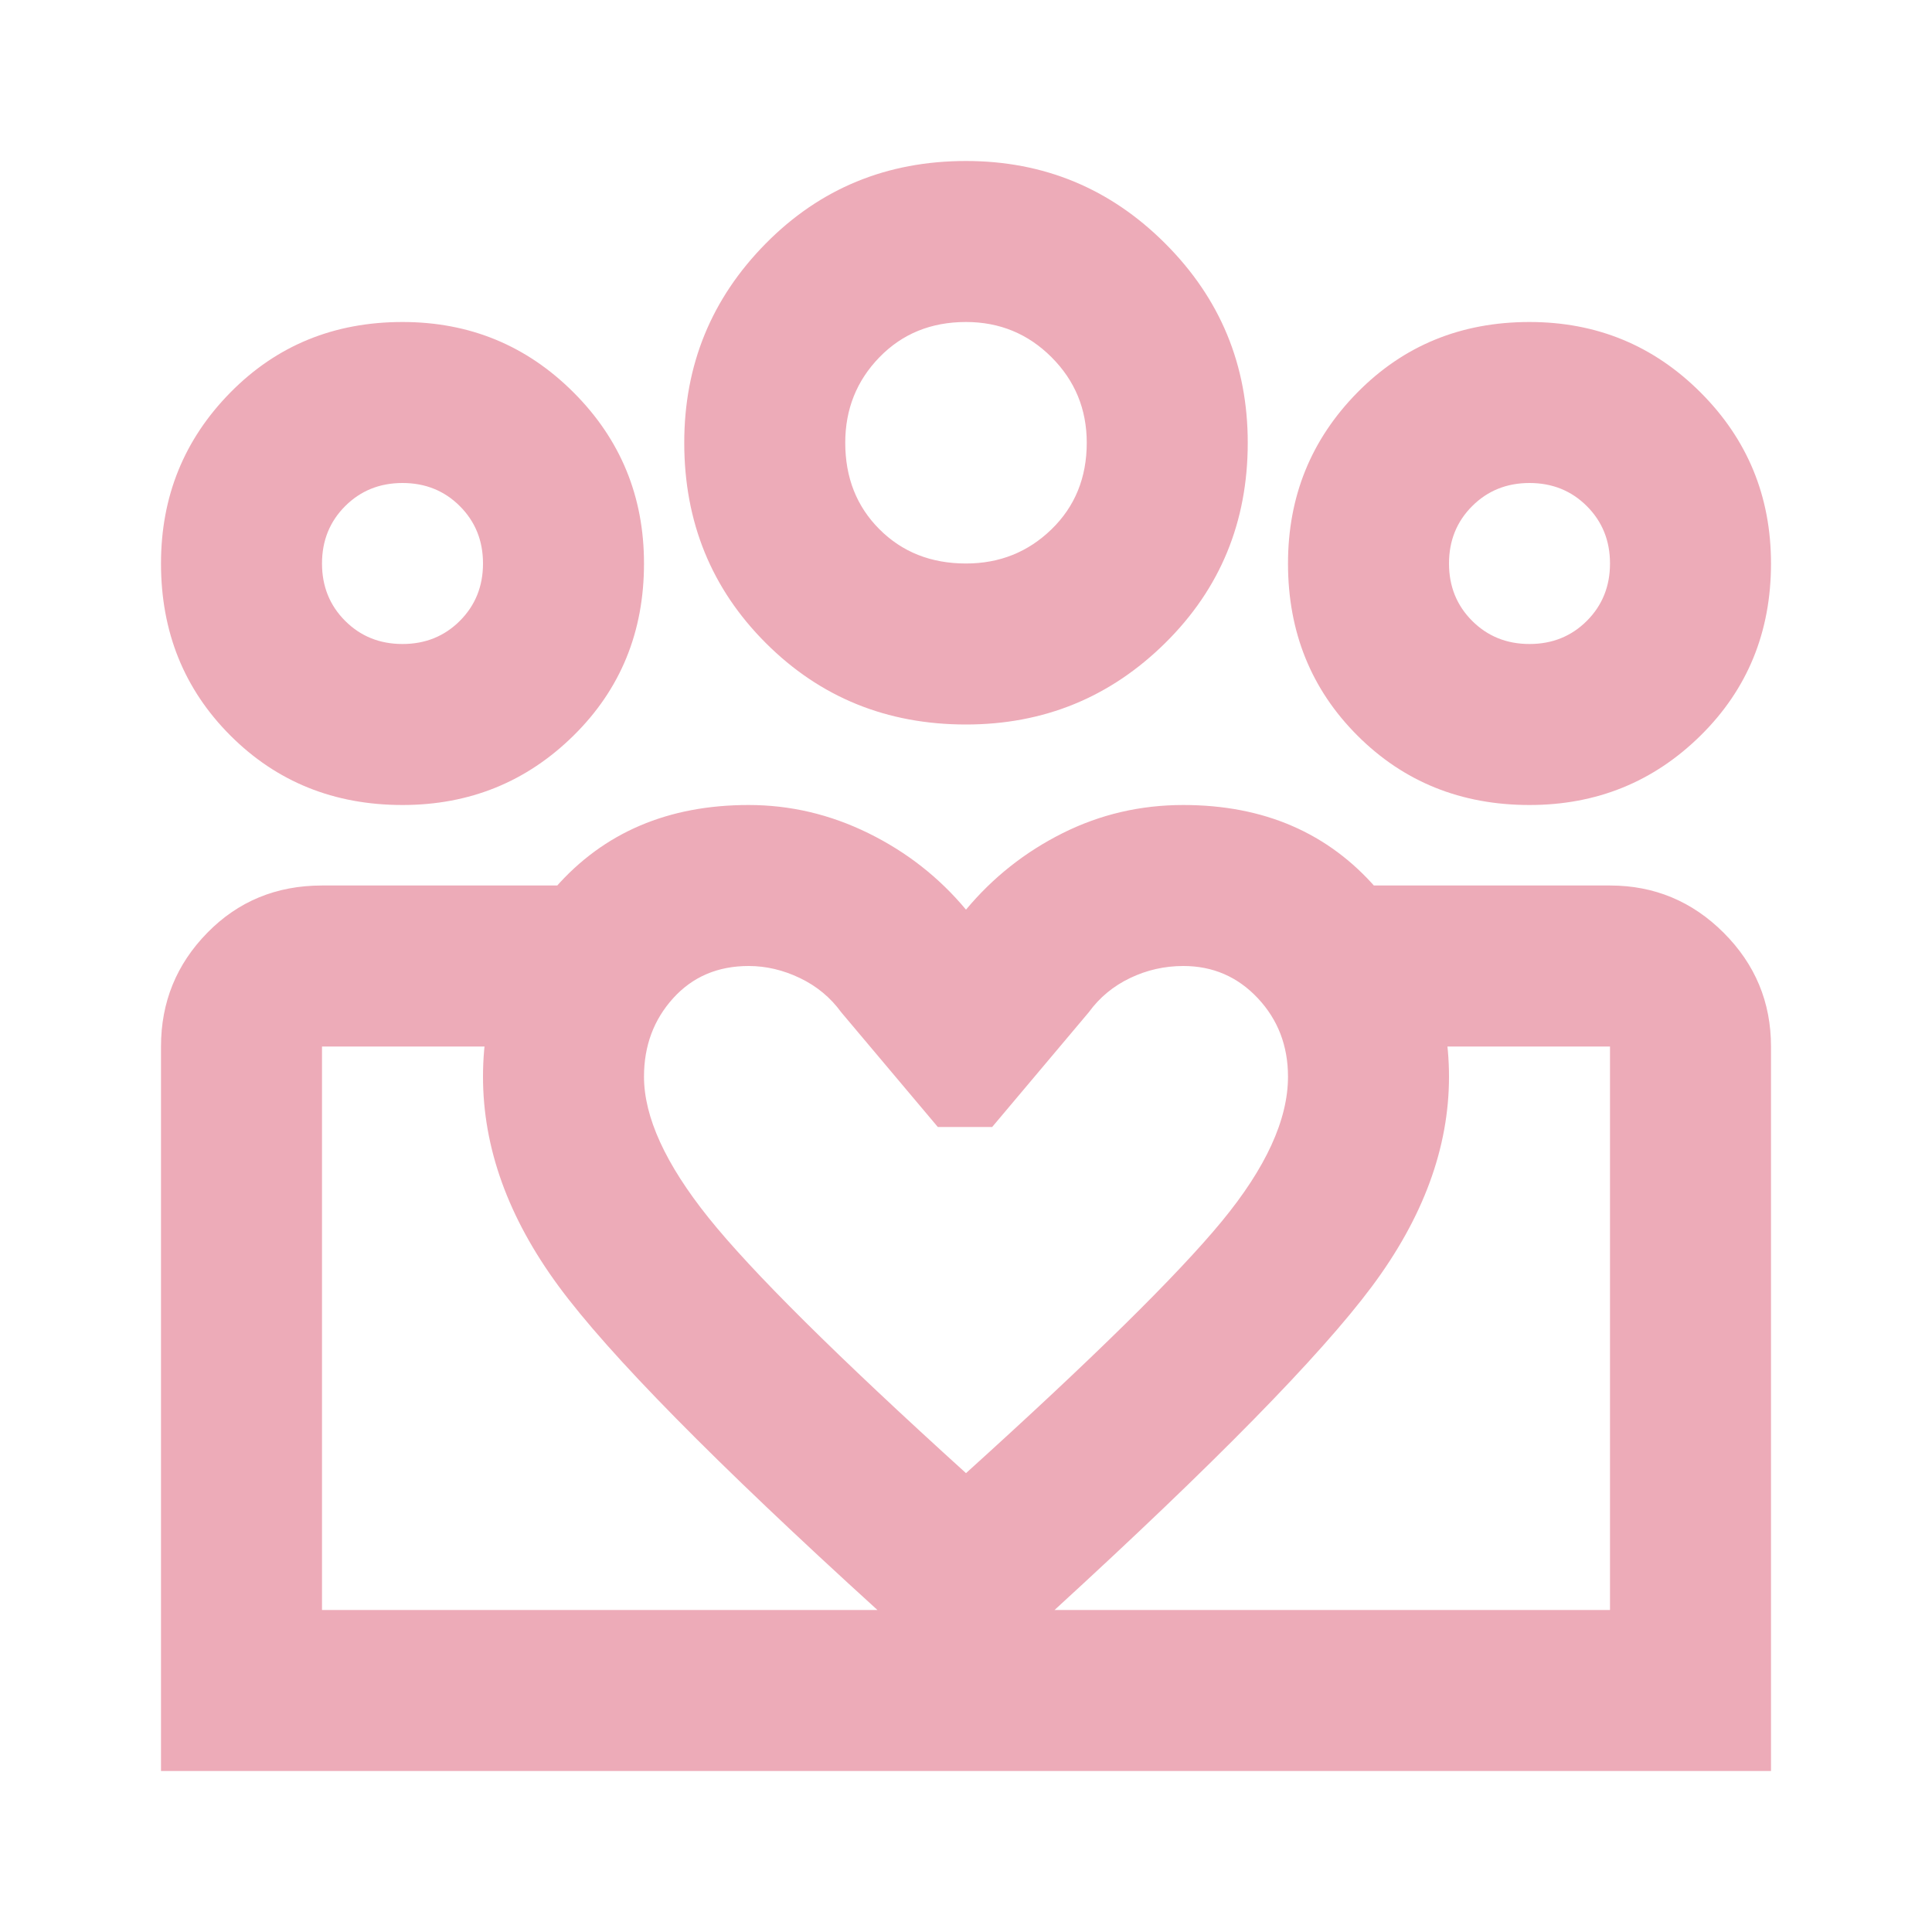 <svg width="48" height="48" viewBox="0 0 48 48" fill="none" xmlns="http://www.w3.org/2000/svg">
<mask id="mask0_1173_588" style="mask-type:alpha" maskUnits="userSpaceOnUse" x="0" y="0" width="48" height="48">
<rect width="48" height="48" fill="#D9D9D9"/>
</mask>
<g mask="url(#mask0_1173_588)">
<path d="M38 16C38.567 16 39.042 15.808 39.425 15.425C39.808 15.042 40 14.567 40 14C40 13.433 39.808 12.958 39.425 12.575C39.042 12.192 38.567 12 38 12C37.433 12 36.958 12.192 36.575 12.575C36.192 12.958 36 13.433 36 14C36 14.567 36.192 15.042 36.575 15.425C36.958 15.808 37.433 16 38 16ZM38 20C36.3 20 34.875 19.425 33.725 18.275C32.575 17.125 32 15.7 32 14C32 12.333 32.575 10.917 33.725 9.75C34.875 8.583 36.3 8 38 8C39.667 8 41.083 8.583 42.25 9.75C43.417 10.917 44 12.333 44 14C44 15.7 43.417 17.125 42.25 18.275C41.083 19.425 39.667 20 38 20ZM24 14C24.833 14 25.542 13.717 26.125 13.15C26.708 12.583 27 11.867 27 11C27 10.167 26.708 9.458 26.125 8.875C25.542 8.292 24.833 8 24 8C23.133 8 22.417 8.292 21.85 8.875C21.283 9.458 21 10.167 21 11C21 11.867 21.283 12.583 21.85 13.15C22.417 13.717 23.133 14 24 14ZM24 18C22.033 18 20.375 17.325 19.025 15.975C17.675 14.625 17 12.967 17 11C17 9.067 17.675 7.417 19.025 6.05C20.375 4.683 22.033 4 24 4C25.933 4 27.583 4.683 28.95 6.05C30.317 7.417 31 9.067 31 11C31 12.967 30.317 14.625 28.95 15.975C27.583 17.325 25.933 18 24 18ZM16 26.75C16 27.75 16.533 28.917 17.6 30.25C18.667 31.583 20.8 33.7 24 36.6C27.133 33.767 29.25 31.683 30.35 30.35C31.45 29.017 32 27.817 32 26.75C32 25.983 31.75 25.333 31.25 24.8C30.75 24.267 30.133 24 29.4 24C28.933 24 28.492 24.1 28.075 24.3C27.658 24.5 27.317 24.783 27.05 25.15L24.65 28H23.3L20.9 25.15C20.633 24.783 20.292 24.5 19.875 24.3C19.458 24.1 19.033 24 18.6 24C17.833 24 17.208 24.267 16.725 24.8C16.242 25.333 16 25.983 16 26.75ZM12 26.75C12 24.983 12.6 23.417 13.8 22.05C15 20.683 16.6 20 18.6 20C19.633 20 20.625 20.233 21.575 20.7C22.525 21.167 23.333 21.8 24 22.6C24.667 21.8 25.467 21.167 26.4 20.7C27.333 20.233 28.333 20 29.4 20C31.4 20 33 20.692 34.2 22.075C35.4 23.458 36 25.017 36 26.75C36 28.517 35.358 30.258 34.075 31.975C32.792 33.692 30.167 36.367 26.2 40L24 42L21.8 40C17.767 36.333 15.125 33.65 13.875 31.95C12.625 30.25 12 28.517 12 26.75ZM10 16C10.567 16 11.042 15.808 11.425 15.425C11.808 15.042 12 14.567 12 14C12 13.433 11.808 12.958 11.425 12.575C11.042 12.192 10.567 12 10 12C9.433 12 8.958 12.192 8.575 12.575C8.192 12.958 8 13.433 8 14C8 14.567 8.192 15.042 8.575 15.425C8.958 15.808 9.433 16 10 16ZM24.15 44V40H40V26H34.1V22H40C41.1 22 42.042 22.392 42.825 23.175C43.608 23.958 44 24.9 44 26V44H24.15ZM8 40H24.15V44H4V26C4 24.9 4.383 23.958 5.15 23.175C5.917 22.392 6.867 22 8 22H13.9V26H8V40ZM10 20C8.3 20 6.875 19.425 5.725 18.275C4.575 17.125 4 15.7 4 14C4 12.333 4.575 10.917 5.725 9.75C6.875 8.583 8.3 8 10 8C11.667 8 13.083 8.583 14.25 9.75C15.417 10.917 16 12.333 16 14C16 15.7 15.417 17.125 14.25 18.275C13.083 19.425 11.667 20 10 20Z" fill="#EDABB8"/>
</g>
</svg>
